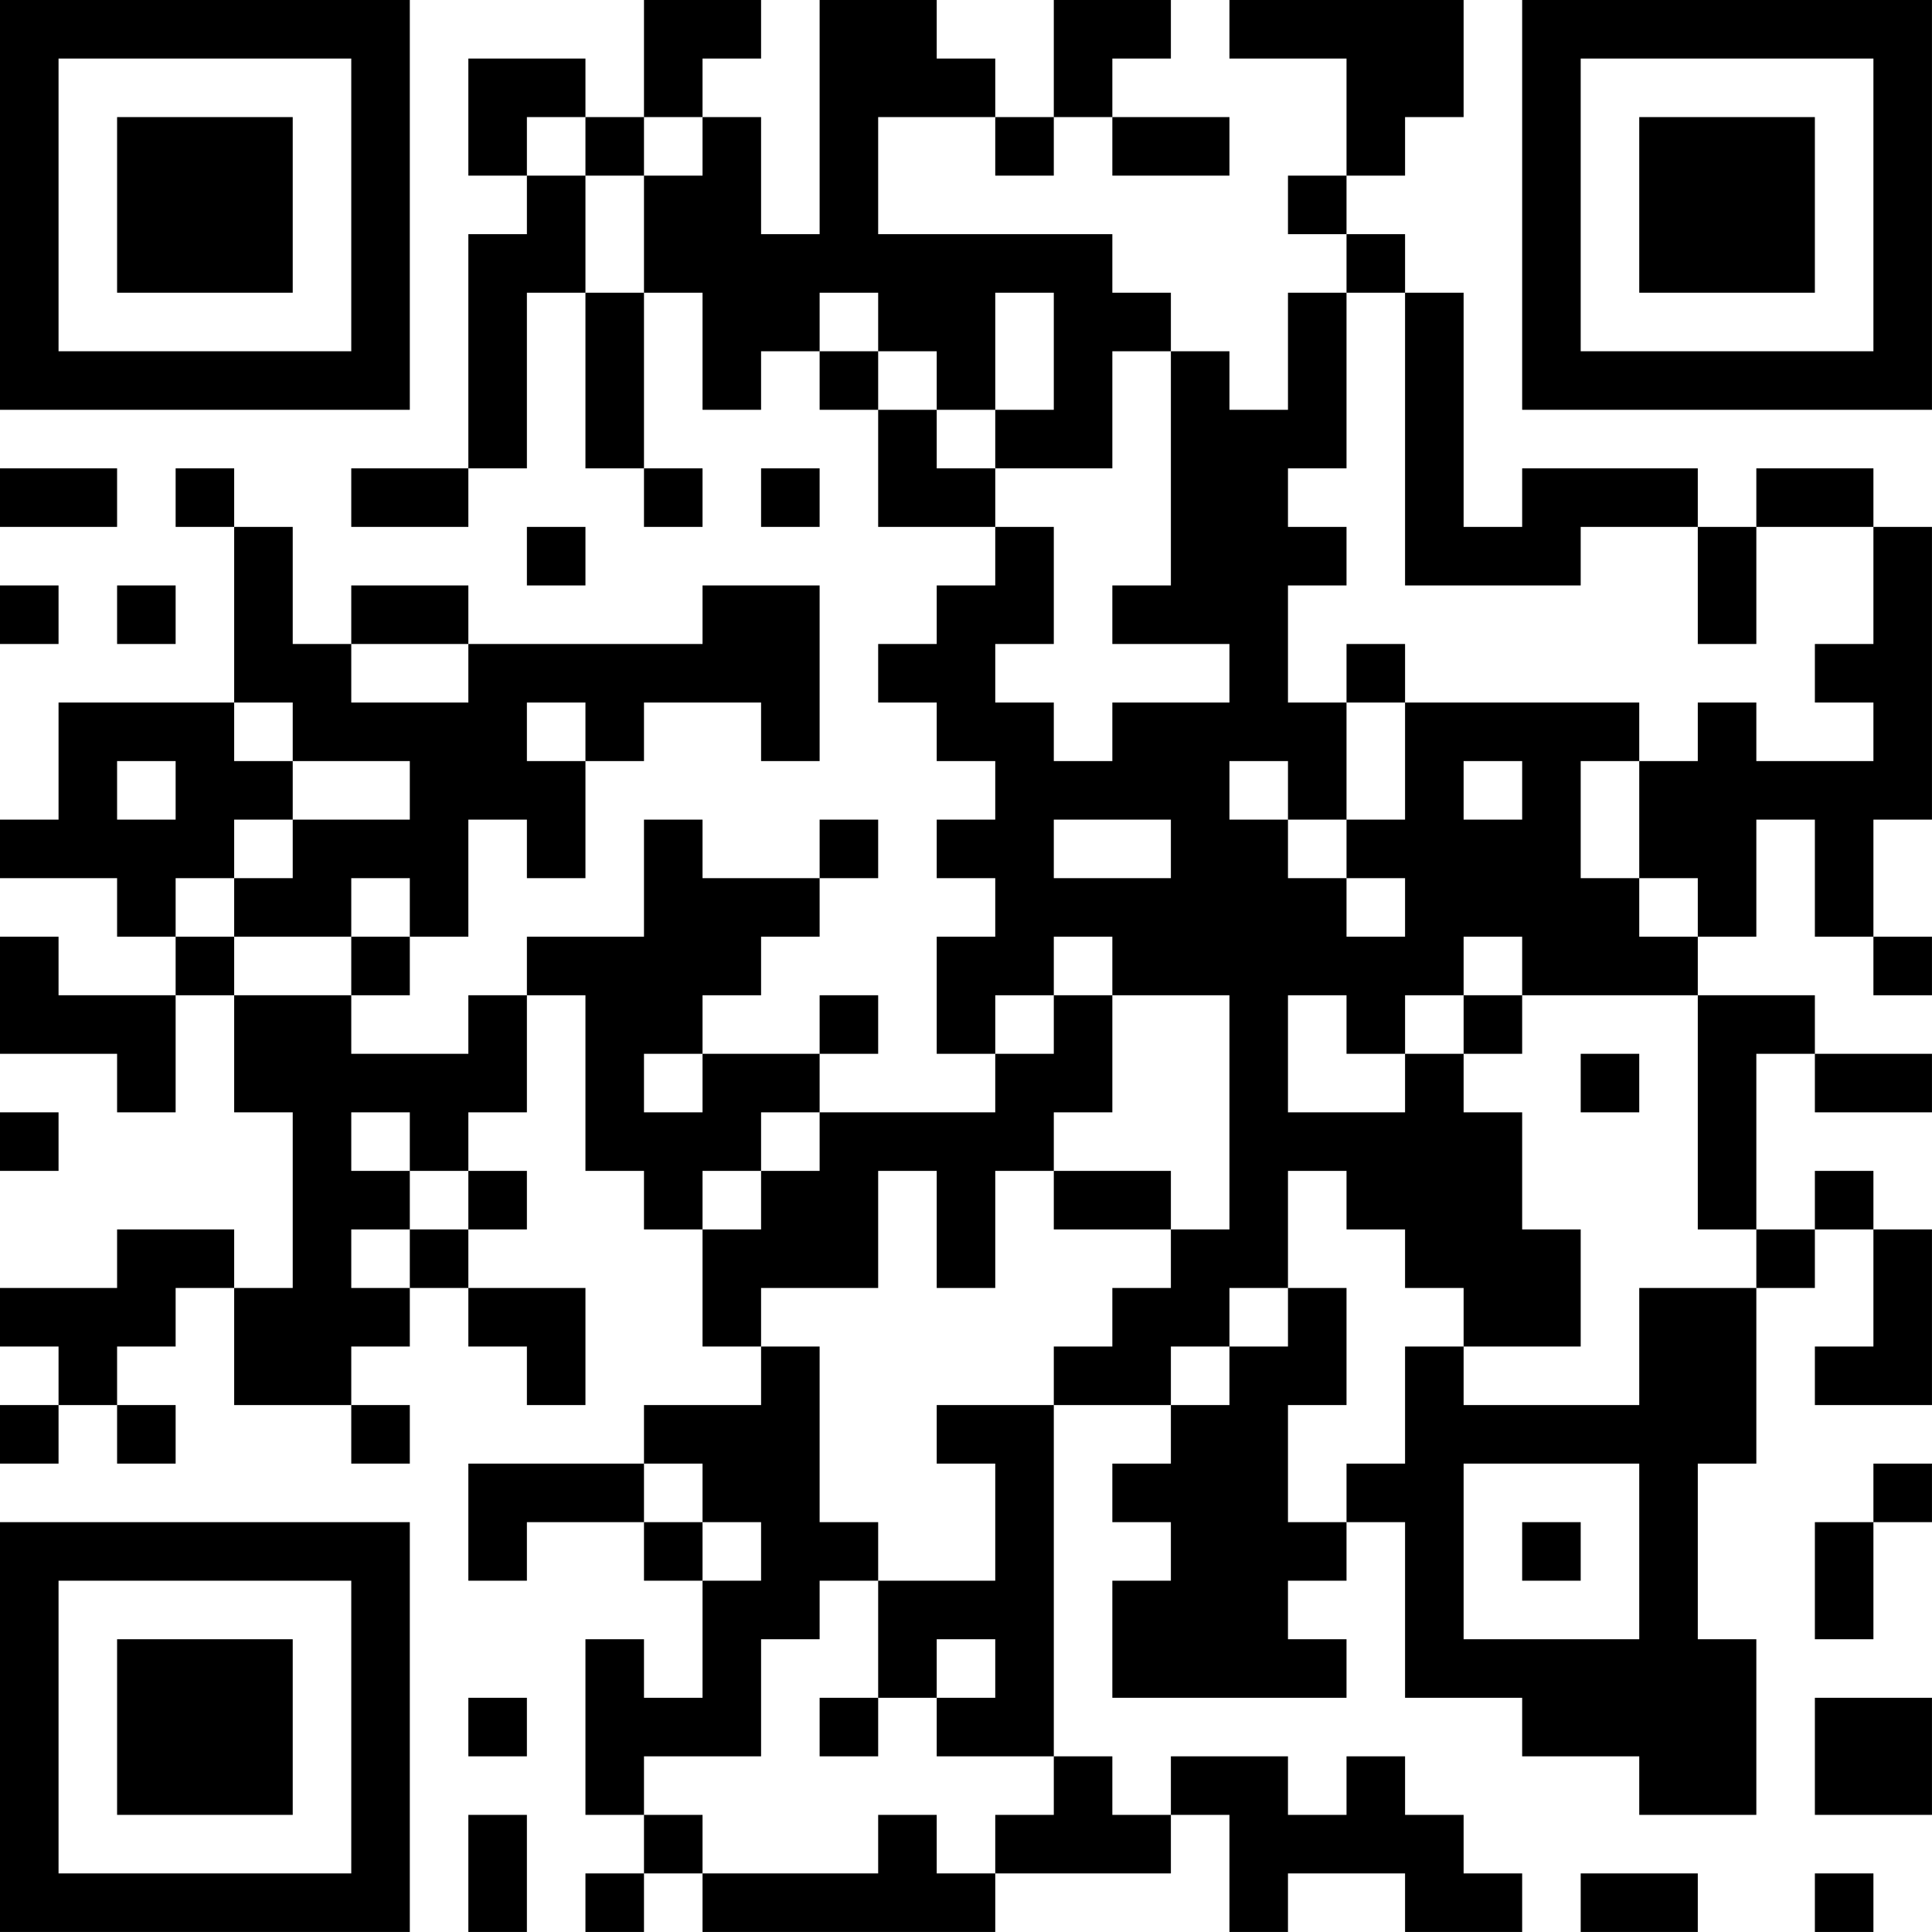 <?xml version="1.0" encoding="UTF-8"?>
<svg xmlns="http://www.w3.org/2000/svg" version="1.1" width="400" height="400" viewBox="0 0 400 400"><rect x="0" y="0" width="400" height="400" fill="#ffffff"/><g transform="scale(12.121)"><g transform="translate(0,0)"><path fill-rule="evenodd" d="M11 0L11 2L10 2L10 1L8 1L8 3L9 3L9 4L8 4L8 8L6 8L6 9L8 9L8 8L9 8L9 5L10 5L10 8L11 8L11 9L12 9L12 8L11 8L11 5L12 5L12 7L13 7L13 6L14 6L14 7L15 7L15 9L17 9L17 10L16 10L16 11L15 11L15 12L16 12L16 13L17 13L17 14L16 14L16 15L17 15L17 16L16 16L16 18L17 18L17 19L14 19L14 18L15 18L15 17L14 17L14 18L12 18L12 17L13 17L13 16L14 16L14 15L15 15L15 14L14 14L14 15L12 15L12 14L11 14L11 16L9 16L9 17L8 17L8 18L6 18L6 17L7 17L7 16L8 16L8 14L9 14L9 15L10 15L10 13L11 13L11 12L13 12L13 13L14 13L14 10L12 10L12 11L8 11L8 10L6 10L6 11L5 11L5 9L4 9L4 8L3 8L3 9L4 9L4 12L1 12L1 14L0 14L0 15L2 15L2 16L3 16L3 17L1 17L1 16L0 16L0 18L2 18L2 19L3 19L3 17L4 17L4 19L5 19L5 22L4 22L4 21L2 21L2 22L0 22L0 23L1 23L1 24L0 24L0 25L1 25L1 24L2 24L2 25L3 25L3 24L2 24L2 23L3 23L3 22L4 22L4 24L6 24L6 25L7 25L7 24L6 24L6 23L7 23L7 22L8 22L8 23L9 23L9 24L10 24L10 22L8 22L8 21L9 21L9 20L8 20L8 19L9 19L9 17L10 17L10 20L11 20L11 21L12 21L12 23L13 23L13 24L11 24L11 25L8 25L8 27L9 27L9 26L11 26L11 27L12 27L12 29L11 29L11 28L10 28L10 31L11 31L11 32L10 32L10 33L11 33L11 32L12 32L12 33L17 33L17 32L20 32L20 31L21 31L21 33L22 33L22 32L24 32L24 33L26 33L26 32L25 32L25 31L24 31L24 30L23 30L23 31L22 31L22 30L20 30L20 31L19 31L19 30L18 30L18 24L20 24L20 25L19 25L19 26L20 26L20 27L19 27L19 29L23 29L23 28L22 28L22 27L23 27L23 26L24 26L24 29L26 29L26 30L28 30L28 31L30 31L30 28L29 28L29 25L30 25L30 22L31 22L31 21L32 21L32 23L31 23L31 24L33 24L33 21L32 21L32 20L31 20L31 21L30 21L30 18L31 18L31 19L33 19L33 18L31 18L31 17L29 17L29 16L30 16L30 14L31 14L31 16L32 16L32 17L33 17L33 16L32 16L32 14L33 14L33 9L32 9L32 8L30 8L30 9L29 9L29 8L26 8L26 9L25 9L25 5L24 5L24 4L23 4L23 3L24 3L24 2L25 2L25 0L21 0L21 1L23 1L23 3L22 3L22 4L23 4L23 5L22 5L22 7L21 7L21 6L20 6L20 5L19 5L19 4L15 4L15 2L17 2L17 3L18 3L18 2L19 2L19 3L21 3L21 2L19 2L19 1L20 1L20 0L18 0L18 2L17 2L17 1L16 1L16 0L14 0L14 4L13 4L13 2L12 2L12 1L13 1L13 0ZM9 2L9 3L10 3L10 5L11 5L11 3L12 3L12 2L11 2L11 3L10 3L10 2ZM14 5L14 6L15 6L15 7L16 7L16 8L17 8L17 9L18 9L18 11L17 11L17 12L18 12L18 13L19 13L19 12L21 12L21 11L19 11L19 10L20 10L20 6L19 6L19 8L17 8L17 7L18 7L18 5L17 5L17 7L16 7L16 6L15 6L15 5ZM23 5L23 8L22 8L22 9L23 9L23 10L22 10L22 12L23 12L23 14L22 14L22 13L21 13L21 14L22 14L22 15L23 15L23 16L24 16L24 15L23 15L23 14L24 14L24 12L28 12L28 13L27 13L27 15L28 15L28 16L29 16L29 15L28 15L28 13L29 13L29 12L30 12L30 13L32 13L32 12L31 12L31 11L32 11L32 9L30 9L30 11L29 11L29 9L27 9L27 10L24 10L24 5ZM0 8L0 9L2 9L2 8ZM13 8L13 9L14 9L14 8ZM9 9L9 10L10 10L10 9ZM0 10L0 11L1 11L1 10ZM2 10L2 11L3 11L3 10ZM6 11L6 12L8 12L8 11ZM23 11L23 12L24 12L24 11ZM4 12L4 13L5 13L5 14L4 14L4 15L3 15L3 16L4 16L4 17L6 17L6 16L7 16L7 15L6 15L6 16L4 16L4 15L5 15L5 14L7 14L7 13L5 13L5 12ZM9 12L9 13L10 13L10 12ZM2 13L2 14L3 14L3 13ZM25 13L25 14L26 14L26 13ZM18 14L18 15L20 15L20 14ZM18 16L18 17L17 17L17 18L18 18L18 17L19 17L19 19L18 19L18 20L17 20L17 22L16 22L16 20L15 20L15 22L13 22L13 23L14 23L14 26L15 26L15 27L14 27L14 28L13 28L13 30L11 30L11 31L12 31L12 32L15 32L15 31L16 31L16 32L17 32L17 31L18 31L18 30L16 30L16 29L17 29L17 28L16 28L16 29L15 29L15 27L17 27L17 25L16 25L16 24L18 24L18 23L19 23L19 22L20 22L20 21L21 21L21 17L19 17L19 16ZM25 16L25 17L24 17L24 18L23 18L23 17L22 17L22 19L24 19L24 18L25 18L25 19L26 19L26 21L27 21L27 23L25 23L25 22L24 22L24 21L23 21L23 20L22 20L22 22L21 22L21 23L20 23L20 24L21 24L21 23L22 23L22 22L23 22L23 24L22 24L22 26L23 26L23 25L24 25L24 23L25 23L25 24L28 24L28 22L30 22L30 21L29 21L29 17L26 17L26 16ZM25 17L25 18L26 18L26 17ZM11 18L11 19L12 19L12 18ZM27 18L27 19L28 19L28 18ZM0 19L0 20L1 20L1 19ZM6 19L6 20L7 20L7 21L6 21L6 22L7 22L7 21L8 21L8 20L7 20L7 19ZM13 19L13 20L12 20L12 21L13 21L13 20L14 20L14 19ZM18 20L18 21L20 21L20 20ZM11 25L11 26L12 26L12 27L13 27L13 26L12 26L12 25ZM25 25L25 28L28 28L28 25ZM32 25L32 26L31 26L31 28L32 28L32 26L33 26L33 25ZM26 26L26 27L27 27L27 26ZM8 29L8 30L9 30L9 29ZM14 29L14 30L15 30L15 29ZM31 29L31 31L33 31L33 29ZM8 31L8 33L9 33L9 31ZM27 32L27 33L29 33L29 32ZM31 32L31 33L32 33L32 32ZM0 0L0 7L7 7L7 0ZM1 1L1 6L6 6L6 1ZM2 2L2 5L5 5L5 2ZM26 0L26 7L33 7L33 0ZM27 1L27 6L32 6L32 1ZM28 2L28 5L31 5L31 2ZM0 26L0 33L7 33L7 26ZM1 27L1 32L6 32L6 27ZM2 28L2 31L5 31L5 28Z" fill="#000000"/></g></g></svg>

